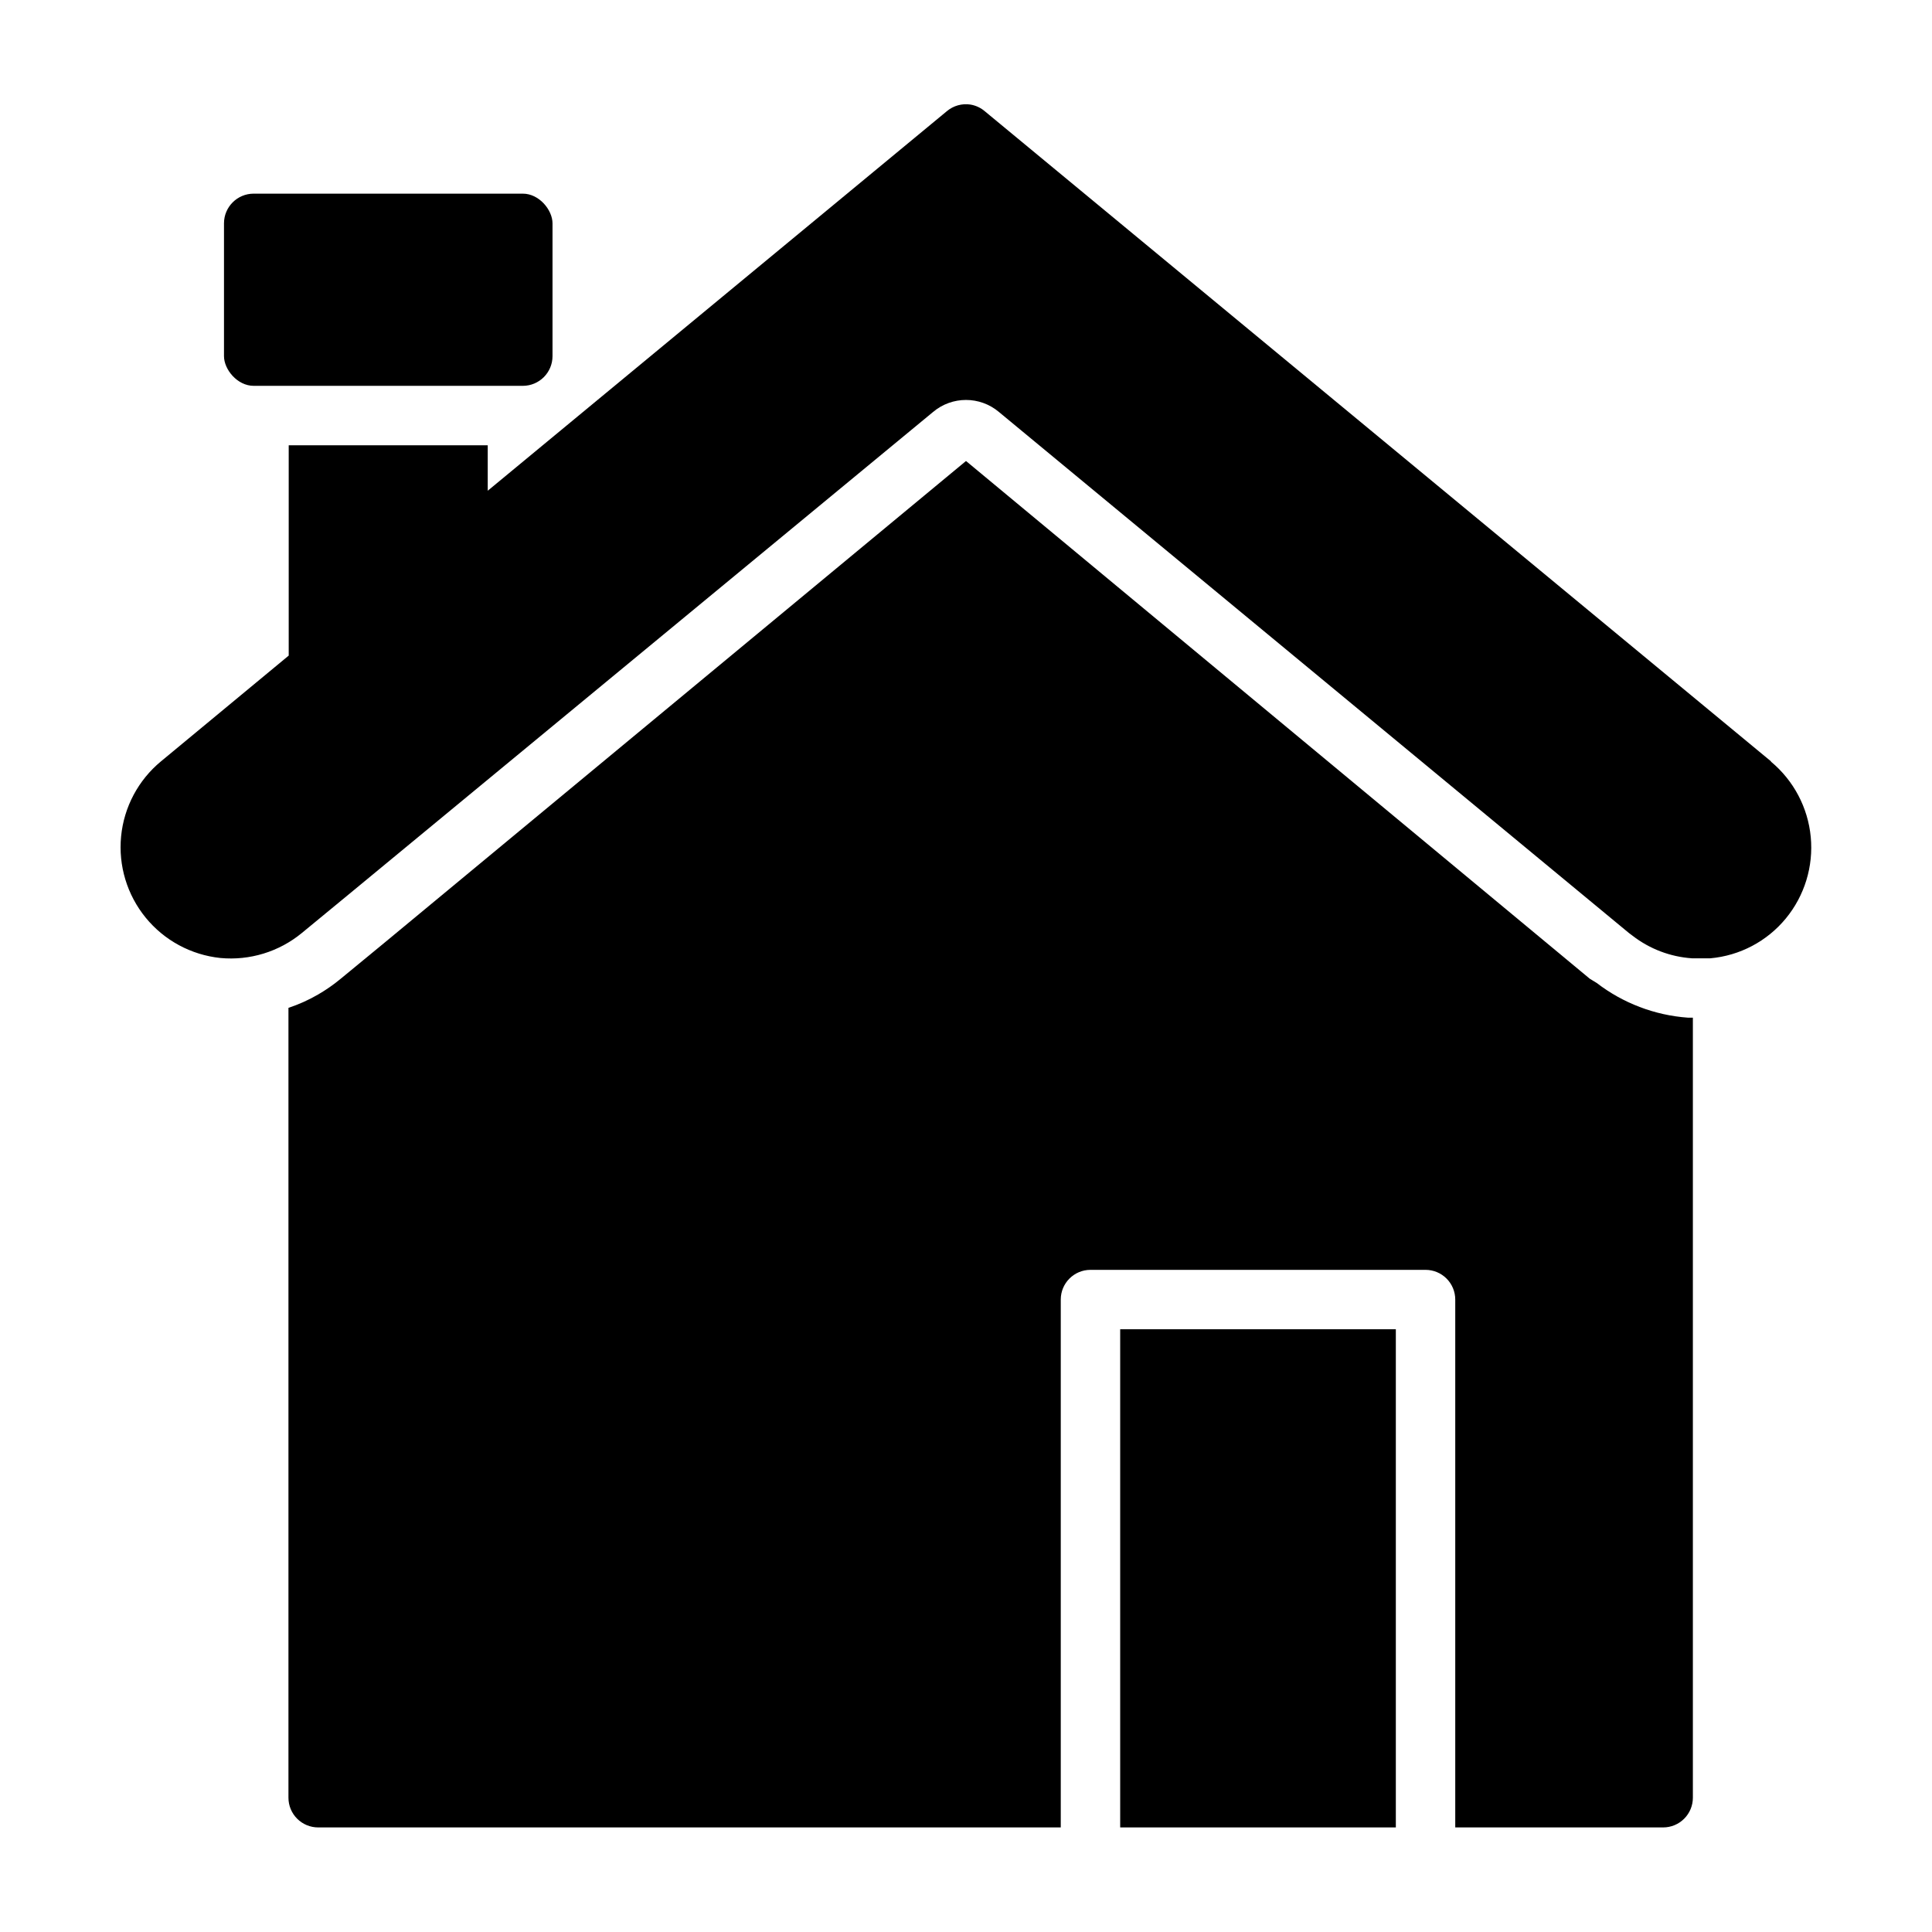 <?xml version="1.0" encoding="UTF-8"?>
<!-- Uploaded to: SVG Repo, www.svgrepo.com, Generator: SVG Repo Mixer Tools -->
<svg fill="#000000" width="800px" height="800px" version="1.1" viewBox="144 144 512 512" xmlns="http://www.w3.org/2000/svg">
 <g>
  <path d="m613.33 345.76-208.3-172.24c-1.094-0.945-2.43-1.574-3.856-1.809-2.227-0.34-4.488 0.289-6.219 1.73l-121.7 100.61v-12.047h-52.742v55.734l-33.848 28.027c-6.012 4.965-9.812 12.109-10.57 19.871-0.762 7.758 1.578 15.504 6.508 21.547 4.93 6.039 12.051 9.883 19.805 10.695 7.781 0.727 15.535-1.648 21.57-6.613l12.043-9.918 155.24-128.16c5.043-4.262 12.43-4.262 17.477 0l166.96 138.08 0.945 0.707c4.539 3.512 10.02 5.594 15.742 5.984h4.879c7.809-0.699 15.012-4.5 19.996-10.551 4.973-6.039 7.348-13.805 6.609-21.594-0.738-7.789-4.527-14.969-10.543-19.969z"/>
  <path d="m211.23 195.32h71.32c4.348 0 7.871 4.348 7.871 7.871v35.188c0 4.348-3.523 7.871-7.871 7.871h-71.32c-4.348 0-7.871-4.348-7.871-7.871v-35.188c0-4.348 3.523-7.871 7.871-7.871z"/>
  <path d="m440.86 612.54v15.746h73.051v-132.02h-73.051z"/>
  <path d="m567.12 404.48-1.809-1.102-165.31-137.21-153.66 127.29-12.043 9.918c-1.875 1.555-3.879 2.949-5.984 4.172-2.492 1.449-5.133 2.637-7.871 3.543v209.32c0 2.09 0.828 4.09 2.305 5.566 1.477 1.477 3.481 2.309 5.566 2.309h196.8v-139.89c0-4.348 3.523-7.871 7.871-7.871h88.797c2.09 0 4.09 0.828 5.566 2.305 1.477 1.477 2.309 3.477 2.309 5.566v139.89h55.105-0.004c2.09 0 4.09-0.832 5.566-2.309 1.477-1.477 2.305-3.477 2.305-5.566v-206.72h-1.34 0.004c-8.785-0.637-17.188-3.84-24.168-9.211z"/>
 </g>
</svg>